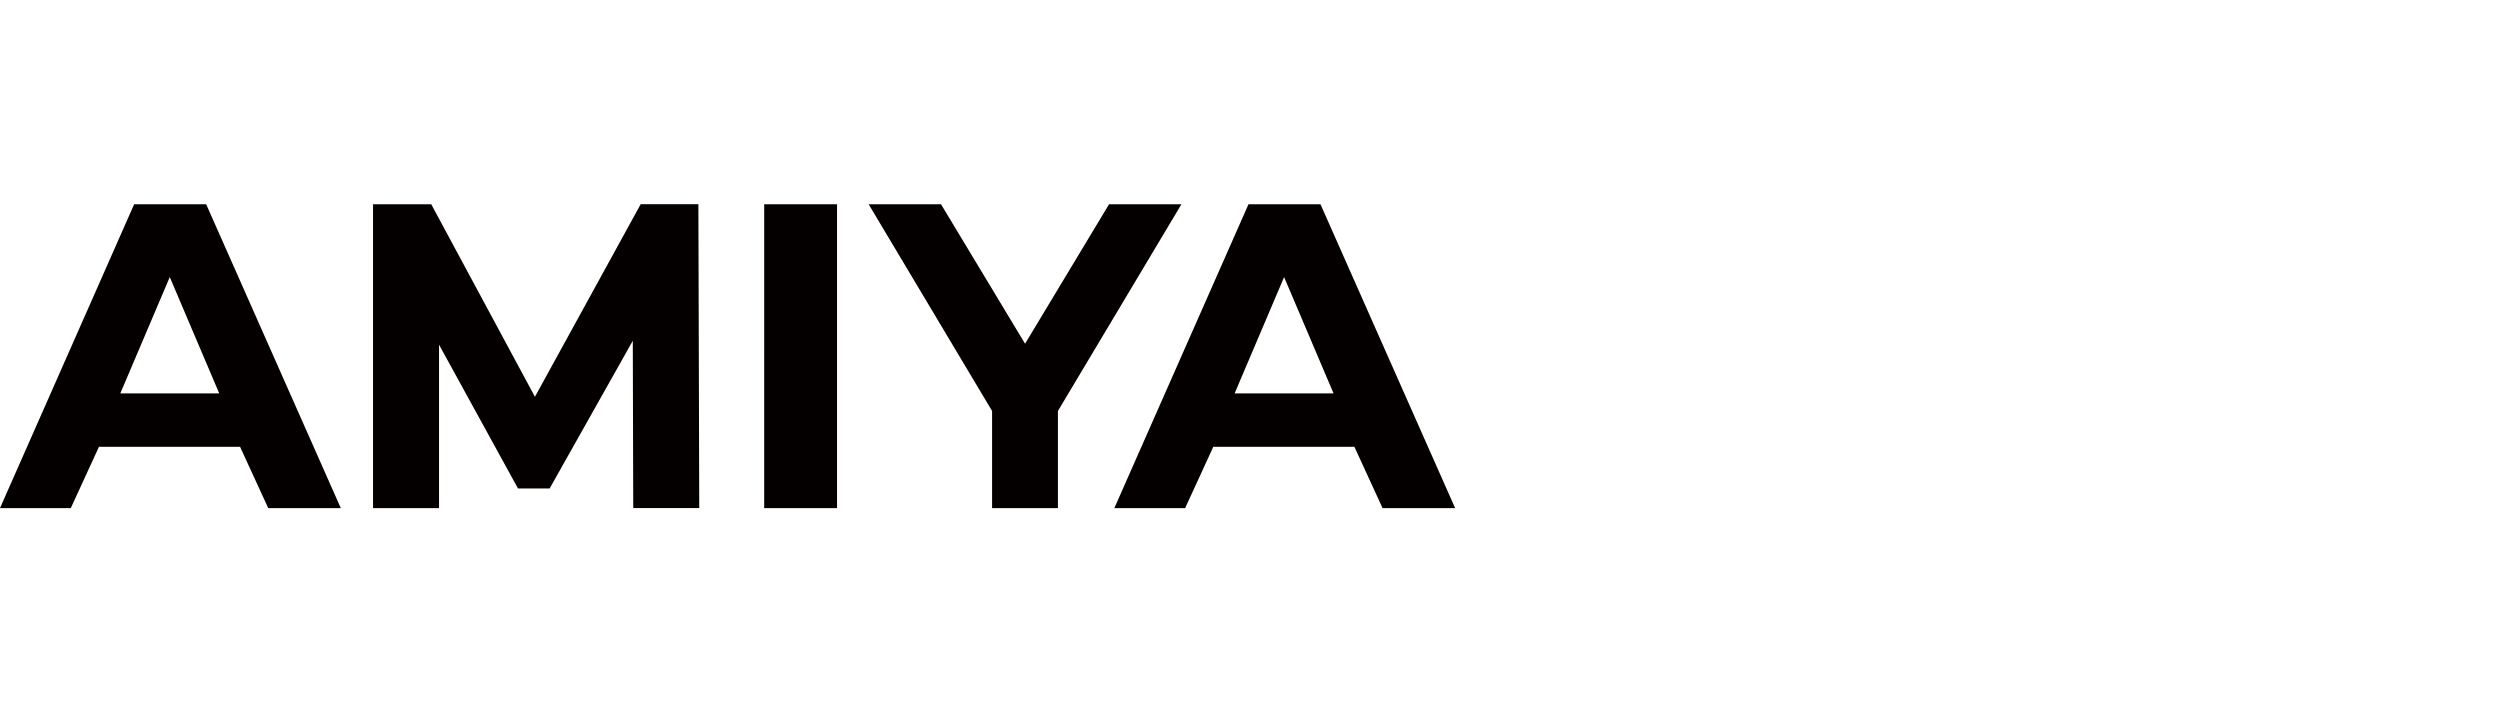 <svg xmlns="http://www.w3.org/2000/svg" width="600" height="170" viewBox="0 0 600 170">
  <g id="グループ_5447" data-name="グループ 5447" transform="translate(-1352 -14506)">
    <rect id="長方形_3276" data-name="長方形 3276" width="600" height="170" transform="translate(1352 14506)" fill="#fff"/>
    <path id="パス_8128" data-name="パス 8128" d="M40.746,17.5,52.614,45.409H28.875ZM32.2.016,0,72.946H16.991l6.762-14.72H57.611l6.762,14.72H81.79L49.479.016Zm151.207,72.93h17.482V.016H183.409ZM266.176.016l-20.16,33.478L225.84.016H208.472L238.1,49.636v23.31H253.9V49.636L283.546.016ZM308.183,17.5,320.05,45.409H296.313ZM299.641.016l-32.2,72.93h16.991l6.762-14.72h33.858l6.762,14.72h17.418L316.913.016ZM153.76,0V.016L128.383,46.229,103.495.016H89.529v72.93h15.84V33.73l18.947,34.5h7.6L151.87,32.786l.109,40.145h15.84L167.614,0Z" transform="translate(1352 14555)" fill="#040000"/>
  </g>
</svg>
